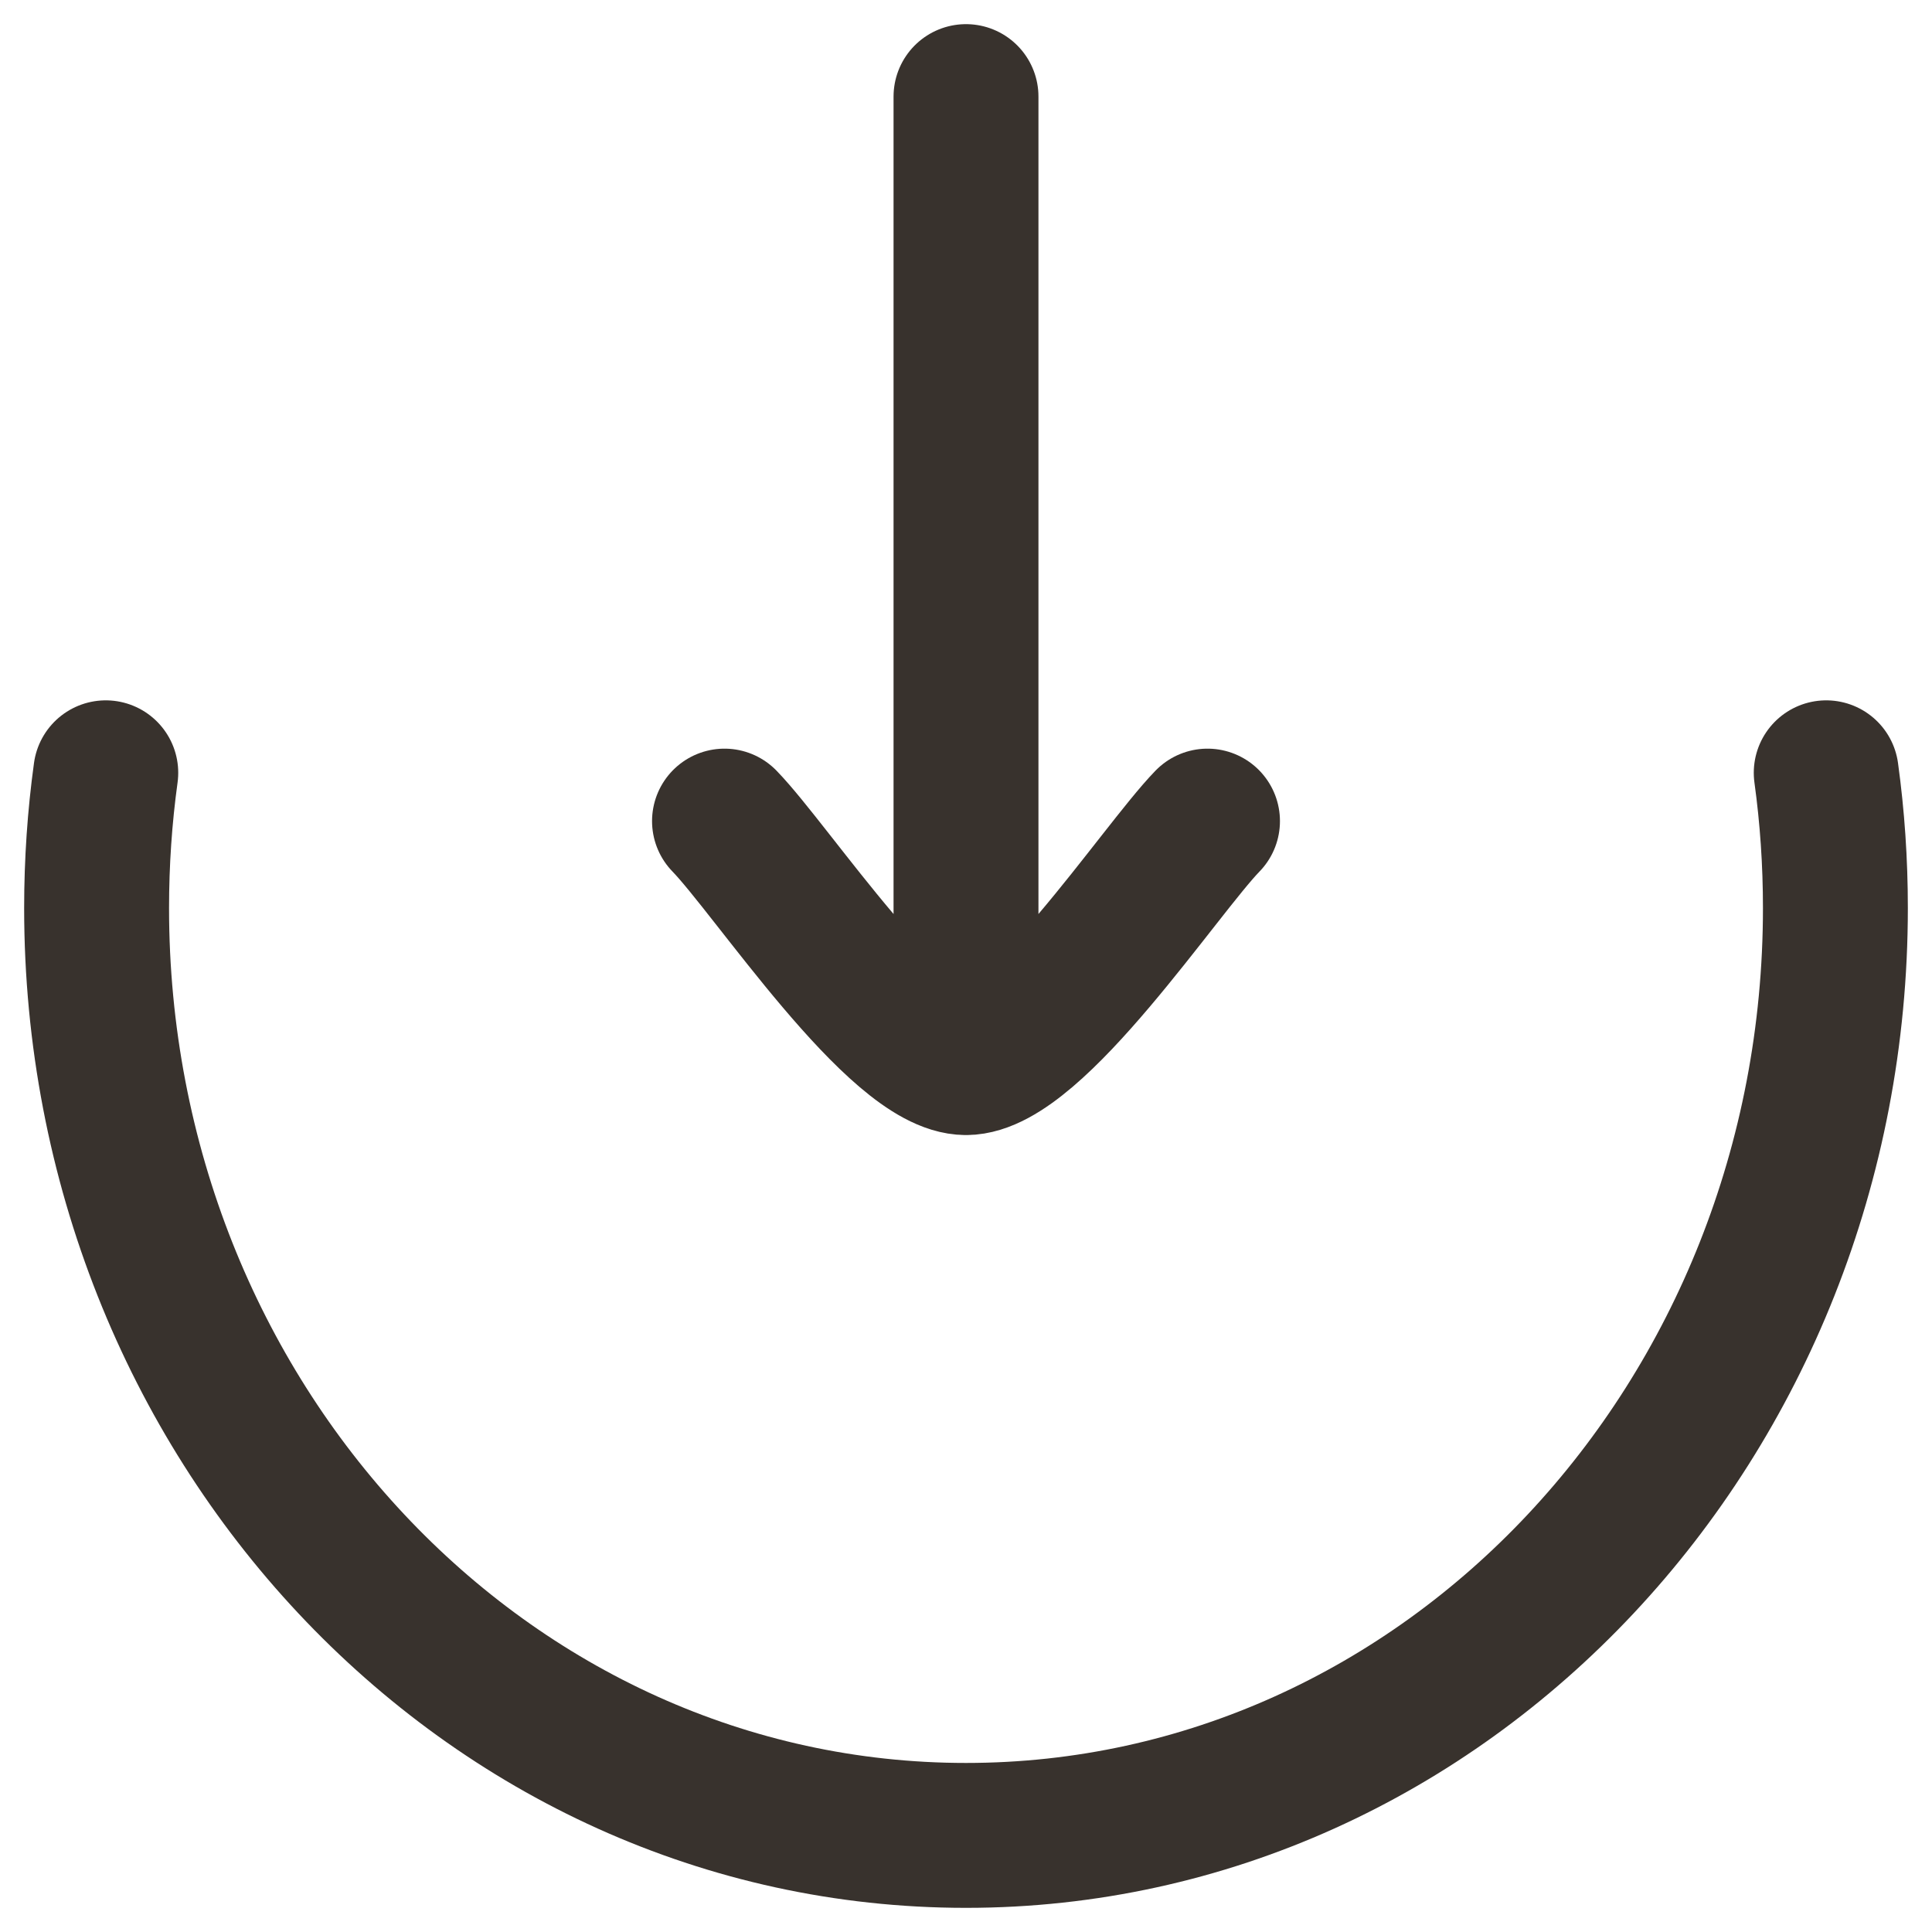 <?xml version="1.0" encoding="utf-8"?>
<svg xmlns="http://www.w3.org/2000/svg" fill="none" height="100%" overflow="visible" preserveAspectRatio="none" style="display: block;" viewBox="0 0 20 20" width="100%">
<g id="elements">
<path d="M1.095 8C1.032 8.457 1 8.924 1 9.4C1 14.702 5.029 19 10 19C14.971 19 19 14.702 19 9.4C19 8.924 18.968 8.457 18.905 8" id="Vector" stroke="#38322D" stroke-linecap="round" stroke-width="1.5"/>
<path d="M10 11L10 1M10 11C9.3 11 7.992 9.006 7.5 8.5M10 11C10.7 11 12.008 9.006 12.5 8.5" id="Vector_2" stroke="#38322D" stroke-linecap="round" stroke-width="1.5"/>
</g>
</svg>